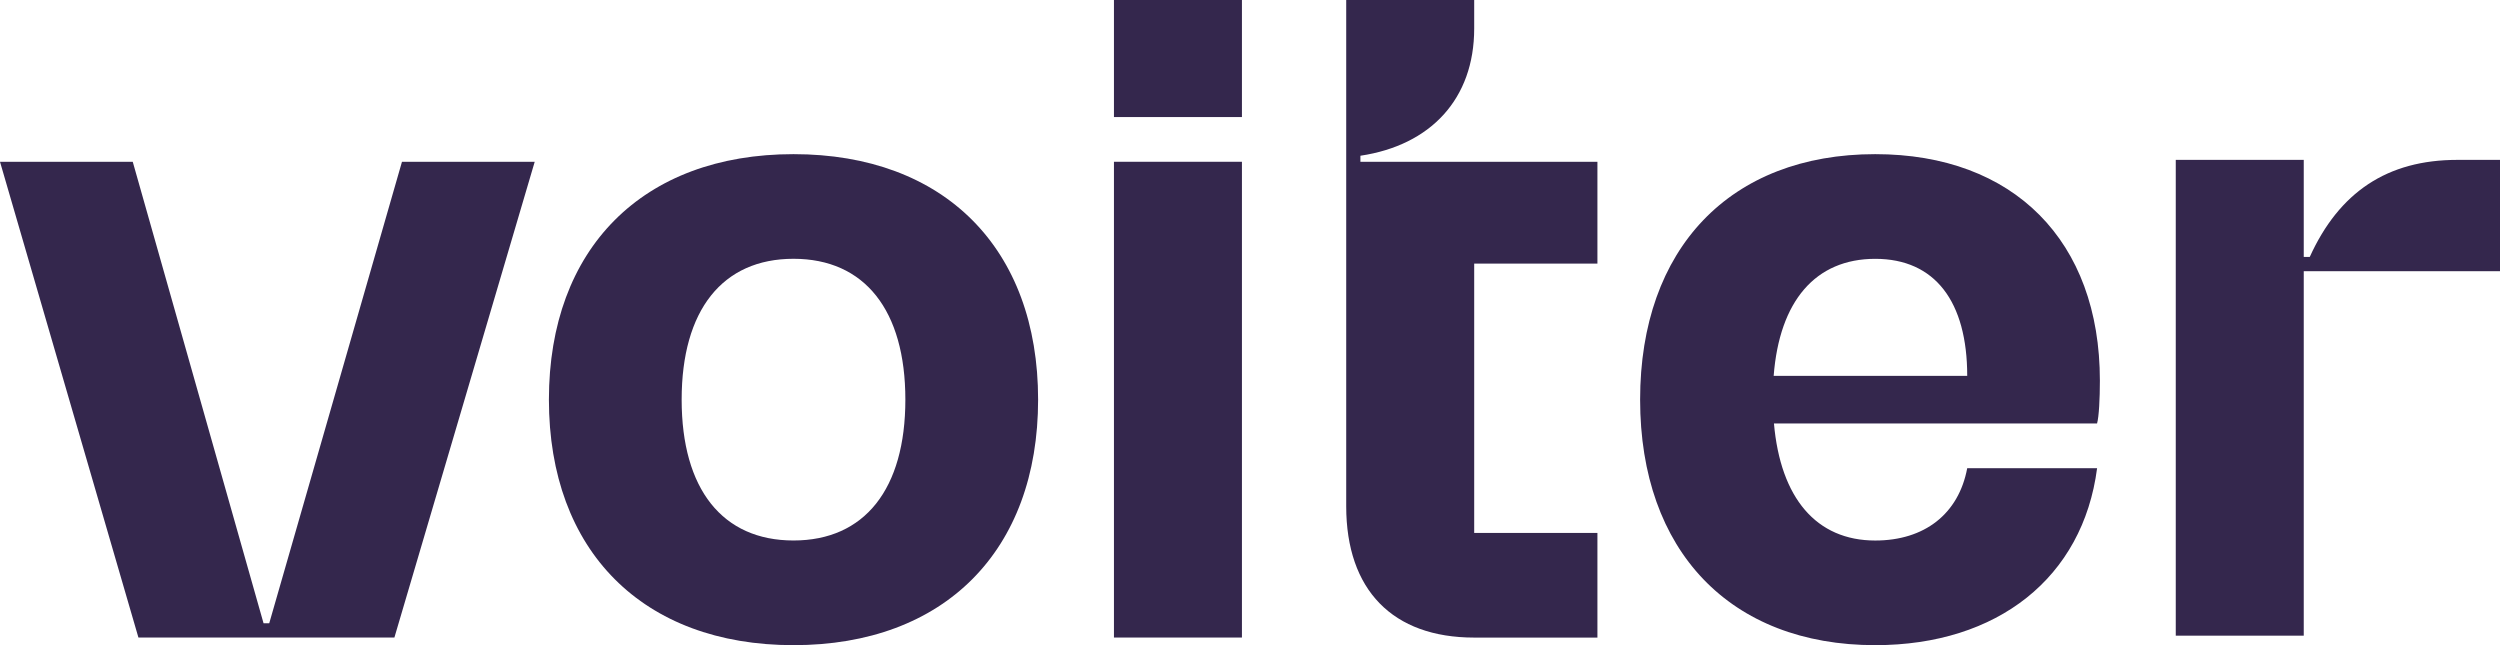 <?xml version="1.0" encoding="UTF-8"?><svg id="Layer_2" xmlns="http://www.w3.org/2000/svg" viewBox="0 0 620 160"><defs><style>.cls-1{fill:#34274d;}</style></defs><g id="Layer_1-2"><path class="cls-1" d="m609.42,39.65c-17.4,0-29.31,8.02-36.6,24.07h-1.49v-24.07h-31.74v117.99h31.74v-90.38h48.67v-27.61h-10.58Z"/><path class="cls-1" d="m66.77,154.57h-1.41L32.92,40.12H0l34.33,117.99h63.48l34.8-117.99h-32.92l-32.92,114.45Z"/><path class="cls-1" d="m196.79,38.23c-37.38,0-60.66,23.36-60.66,60.88s23.28,60.89,60.66,60.89,60.66-23.36,60.66-60.89-23.28-60.88-60.66-60.88Zm0,95.81c-17.63,0-27.74-12.74-27.74-34.93s10.11-34.93,27.74-34.93,27.74,12.74,27.74,34.93-10.11,34.93-27.74,34.93Z"/><path class="cls-1" d="m337.39,38.62c17.4-2.6,28.21-14.08,28.21-31.54V0h-31.74v125.55c0,20.77,11.52,32.57,31.74,32.57h30.56v-25.96h-30.56v-66.78h30.56v-25.25h-58.78v-1.49Z"/><path class="cls-1" d="m308,40.12h-31.74v117.99h31.74V40.12Z"/><path class="cls-1" d="m465.06,38.23c-35.97,0-58.31,23.36-58.31,60.88s22.34,60.89,58.31,60.89c30.33,0,51.49-16.75,55.02-43.89h-32.21c-2.12,11.33-10.58,17.94-22.81,17.94-14.62,0-23.5-10.54-25.12-29.03h80.13c.47-1.65.7-6.14.7-10.62,0-34.69-21.39-56.17-55.72-56.17Zm-25.19,54.99c1.43-18.56,10.35-29.03,25.19-29.03s22.81,10.62,22.81,29.03h-47.99Z"/><path class="cls-1" d="m308,0h-31.74v29.03h31.74V0Z"/></g></svg>